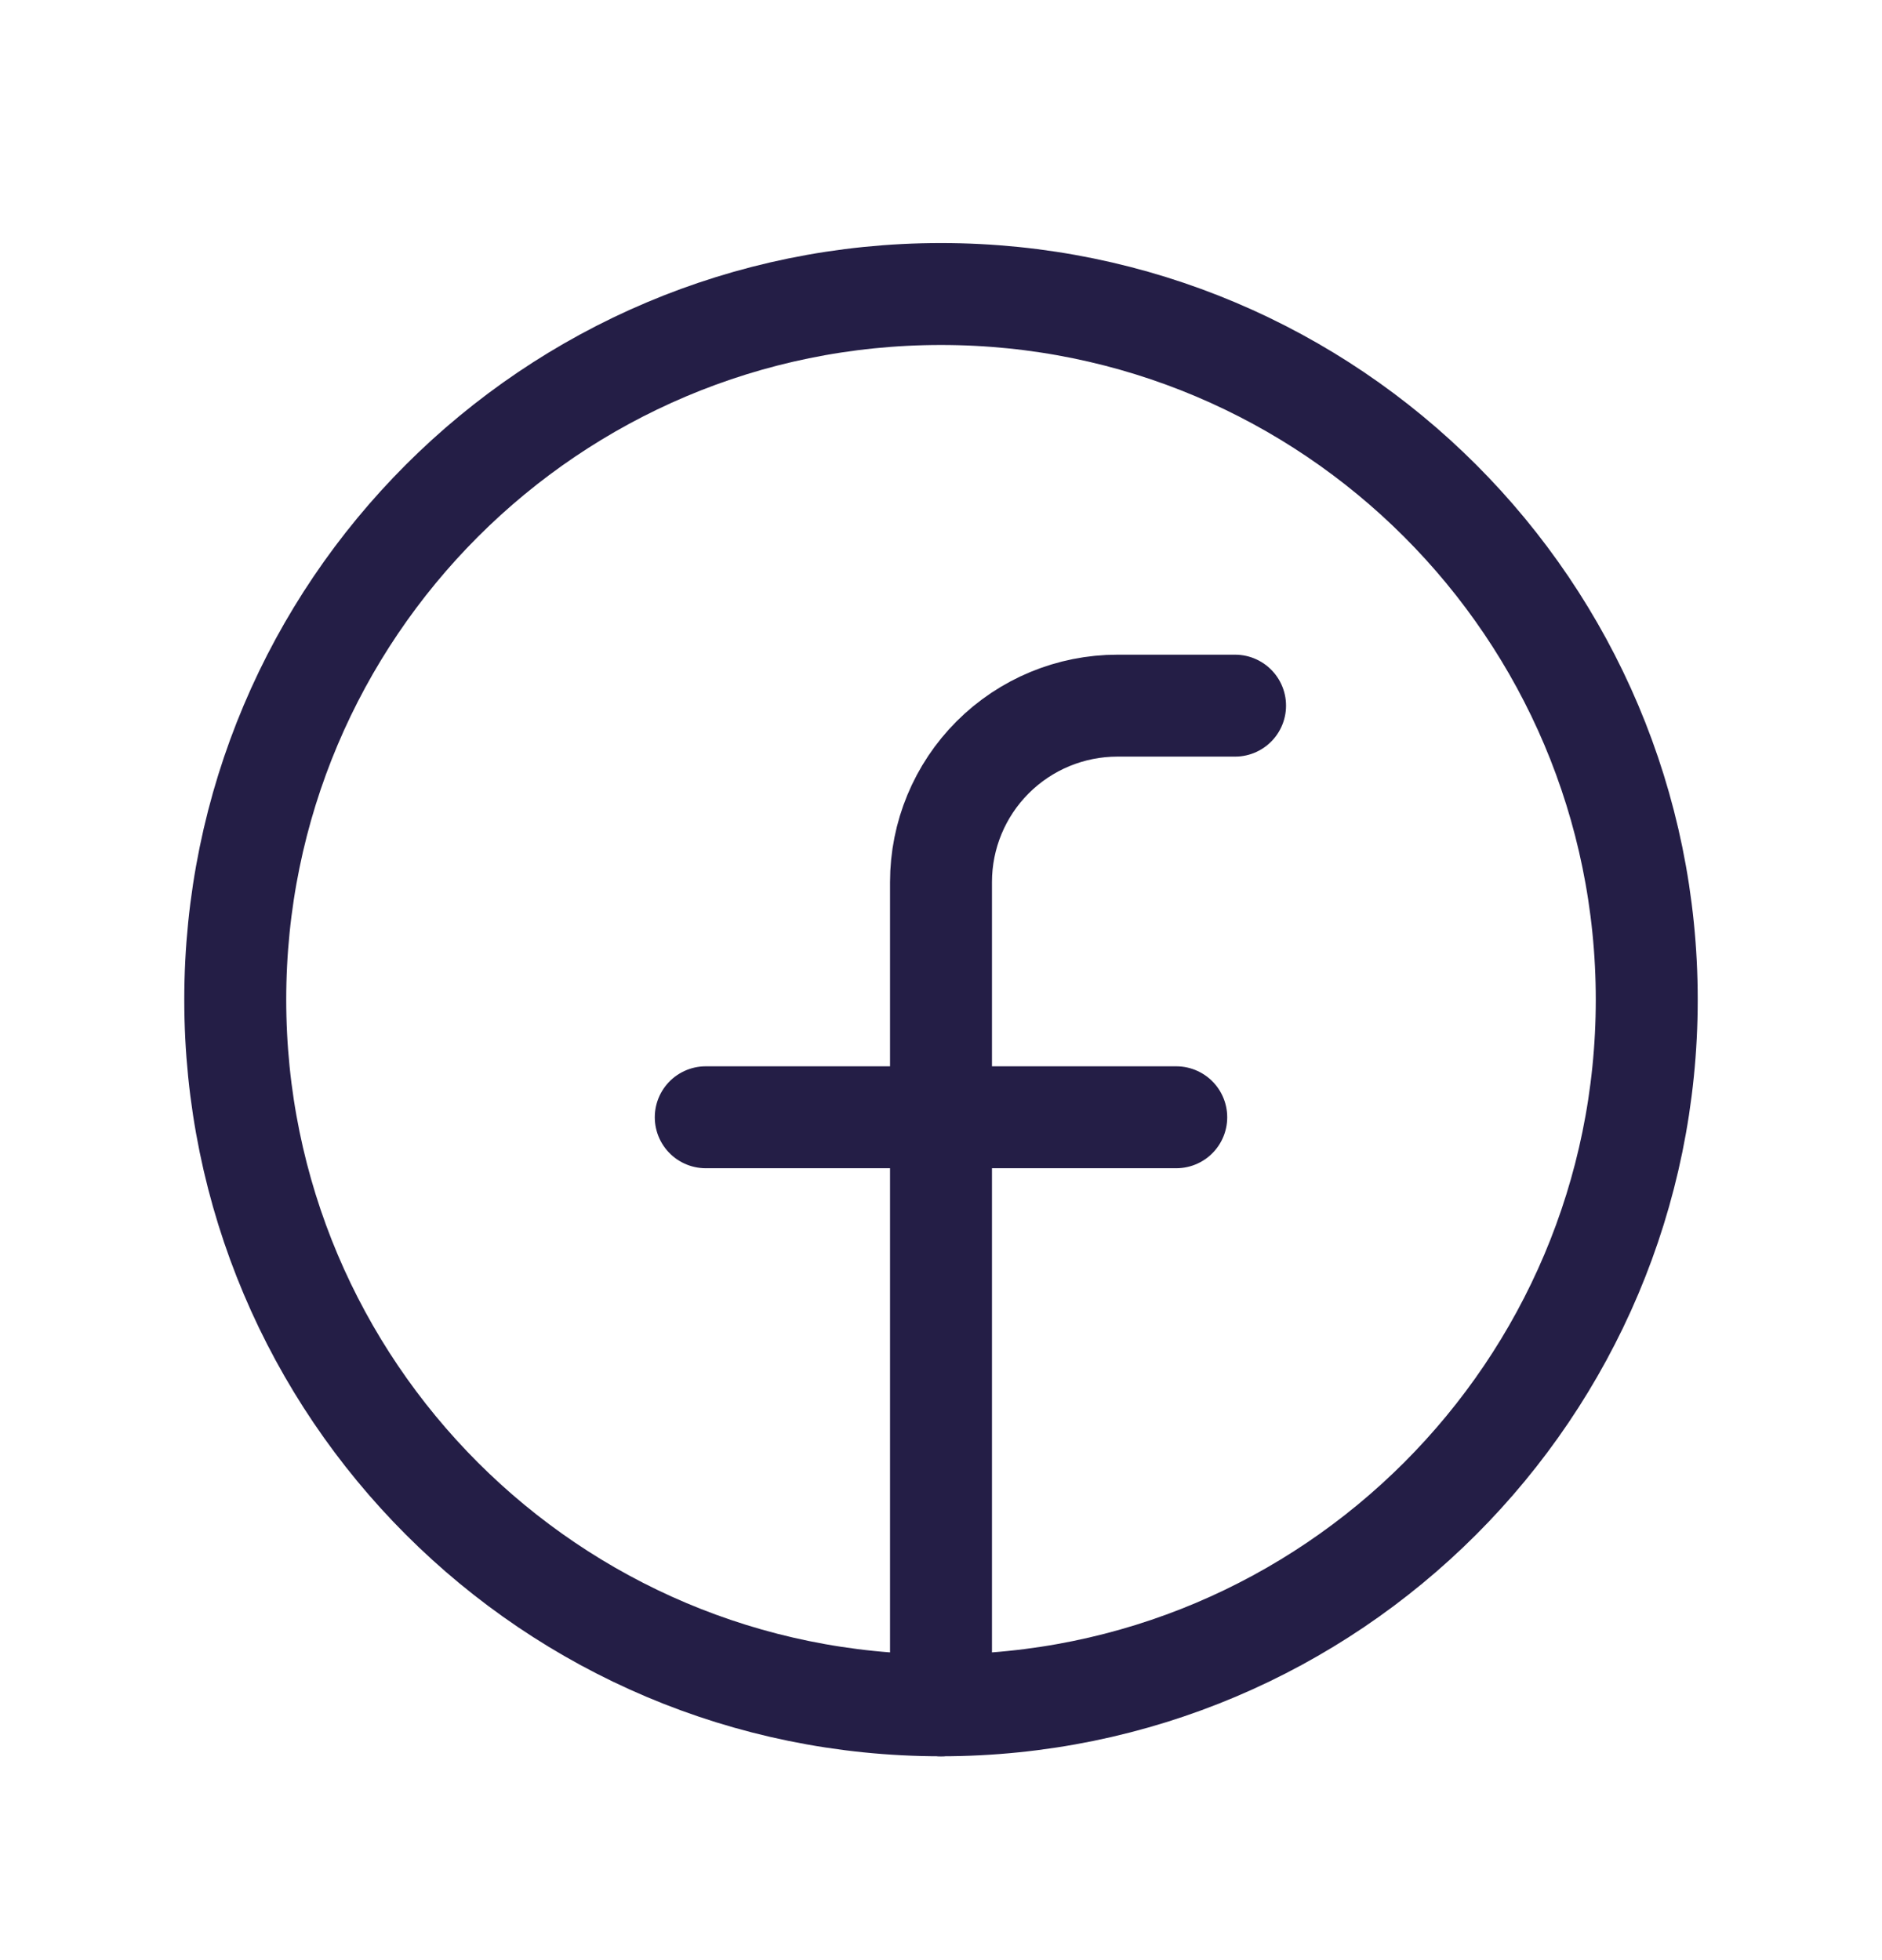 <svg width="24" height="25" viewBox="0 0 24 25" fill="none" xmlns="http://www.w3.org/2000/svg">
<g id="Icon/Social" clip-path="url(#clip0_4045_2725)">
<path id="Vector" d="M12 21.75C16.971 21.75 21 17.721 21 12.75C21 7.779 16.971 3.75 12 3.75C7.029 3.75 3 7.779 3 12.75C3 17.721 7.029 21.75 12 21.75Z" stroke="#241E46" stroke-width="1.3" stroke-linecap="round" stroke-linejoin="round"/>
<path id="Vector_2" d="M15.75 9H14.25C13.653 9 13.081 9.237 12.659 9.659C12.237 10.081 12 10.653 12 11.25V21.75" stroke="#241E46" stroke-width="1.3" stroke-linecap="round" stroke-linejoin="round"/>
<path id="Vector_3" d="M9 14.25H15" stroke="#241E46" stroke-width="1.3" stroke-linecap="round" stroke-linejoin="round"/>
</g>
<defs>
<clipPath id="clip0_4045_2725">
<rect width="24" height="24" fill="white" transform="translate(0 0.75)"/>
</clipPath>
</defs>
</svg>
